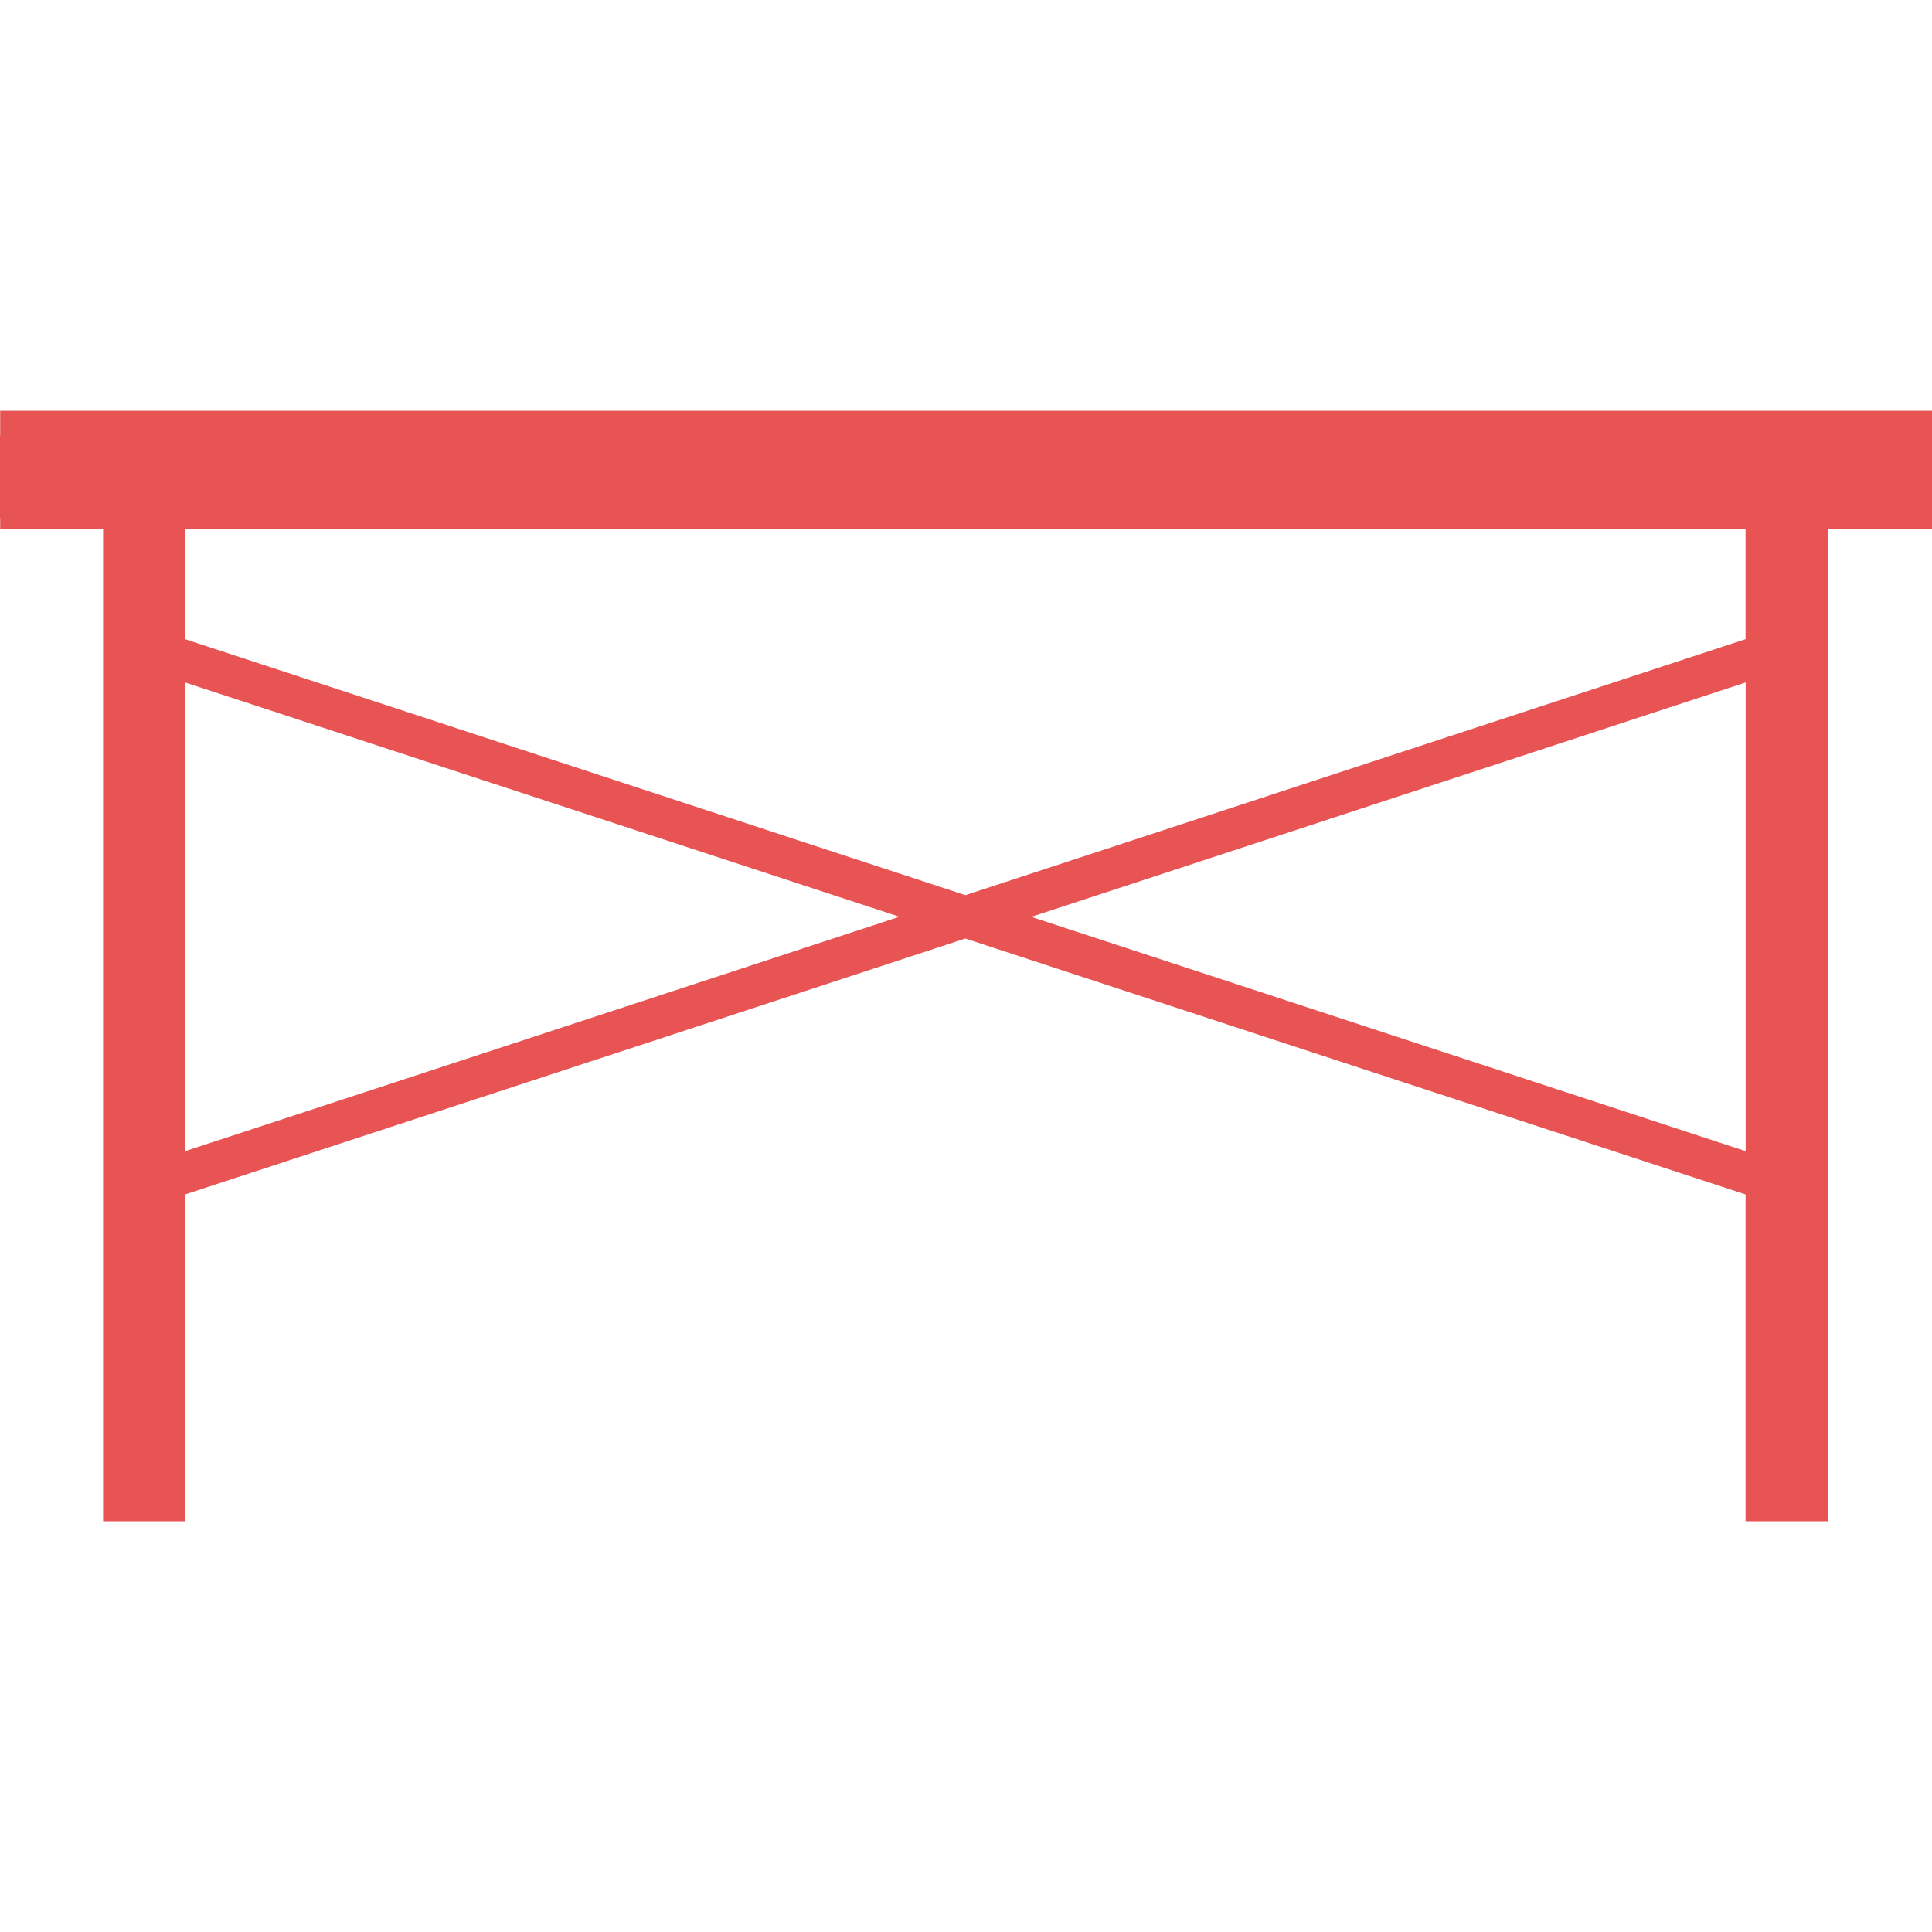 <svg viewBox="0 0 60 60" width="100" height="100" fill="#e85454" xml:space="preserve" xmlns="http://www.w3.org/2000/svg">
  <path d="m5.747 21.194 22.185 7.277-22.185 7.28Zm26.28 7.28 22.186-7.28V35.75ZM5.747 19.85v-3.426H54.21v3.426L29.98 27.8ZM.005 12.756v.766H0v2.567h.005v.336h3.197v30.819h2.545V37.095l24.232-7.948 24.231 7.948v10.149h2.555v-30.82H60v-3.668z"/>
</svg>
